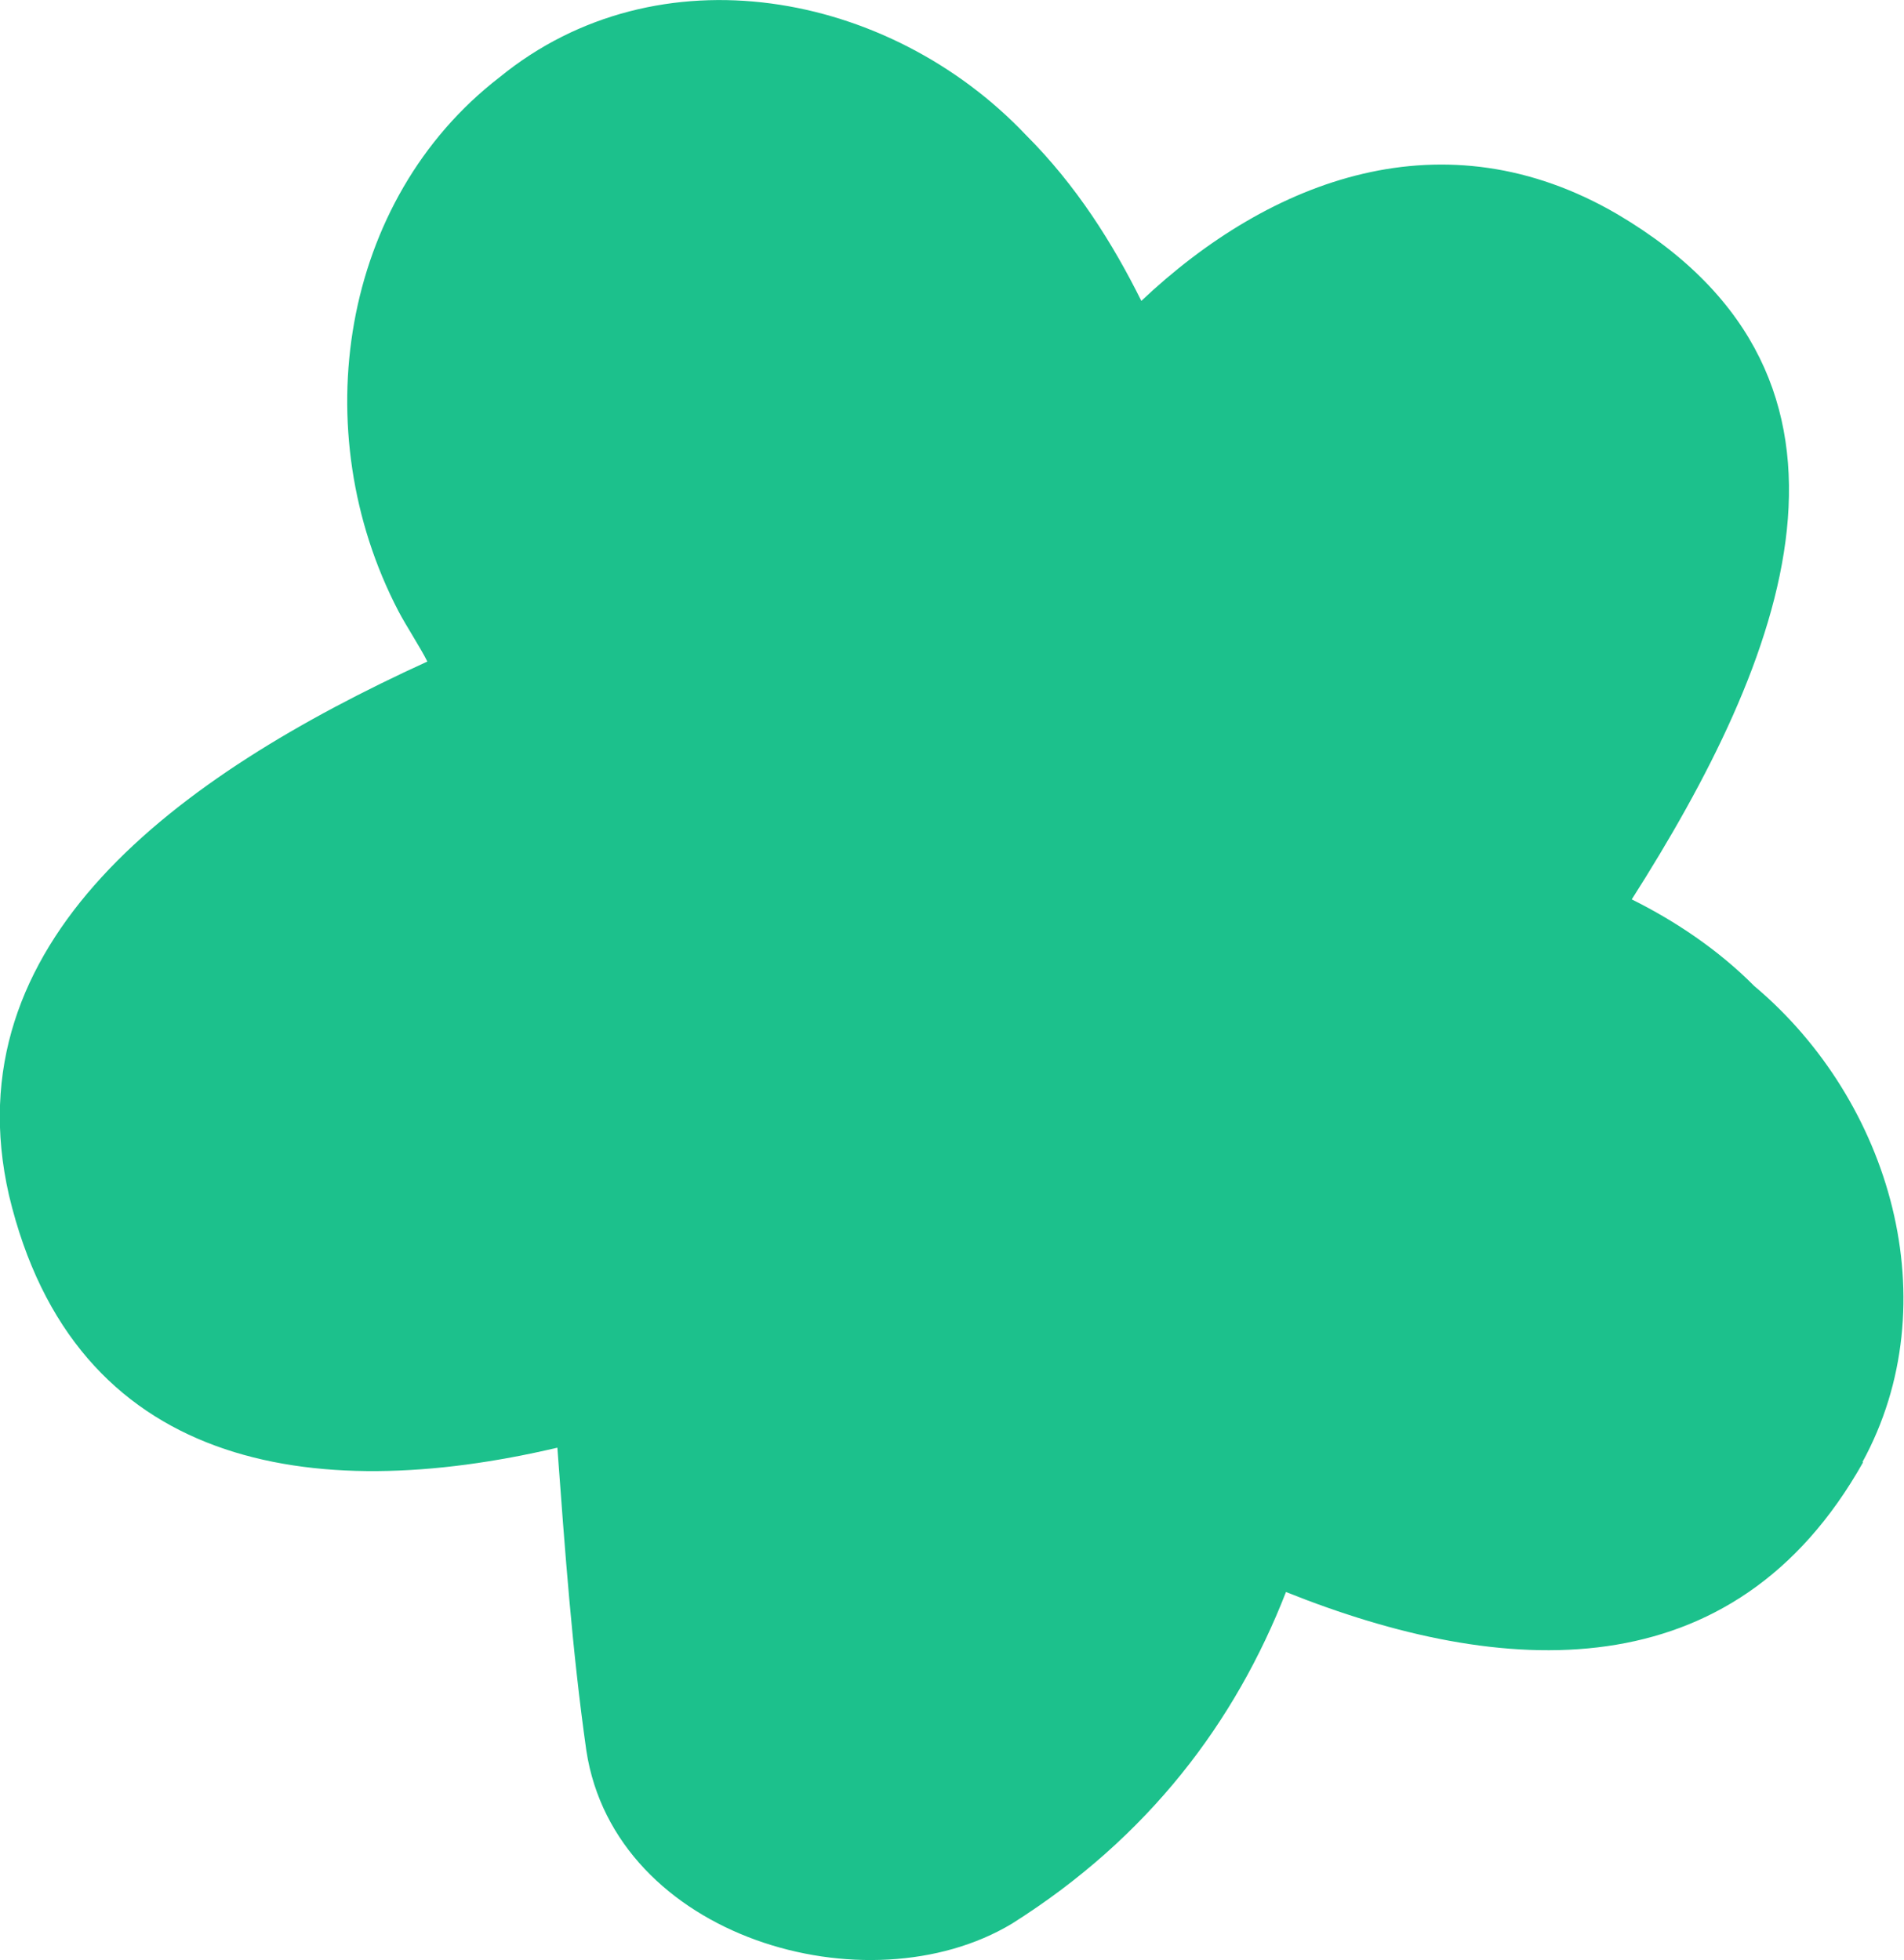 <?xml version="1.0" encoding="UTF-8"?> <svg xmlns="http://www.w3.org/2000/svg" viewBox="0 0 63.71 65.6"> <defs> <style>.d{fill:#1cc18c;}</style> </defs> <g id="a"></g> <g id="b"> <g id="c"> <path class="d" d="M62.34,48.94c-4.34,7.72-12.07,7.24-19.31,4.34-1.69,4.34-4.59,8.21-9.17,11.1-4.83,2.9-13.28,.48-14.24-5.79-.48-3.38-.72-6.76-.97-10.14-8.21,1.93-16.17,.72-18.35-8.45-1.93-8.45,5.55-14,14-17.86-.24-.48-.72-1.21-.97-1.69-3.14-6.03-1.93-13.76,3.38-17.86,5.31-4.34,13.04-2.9,17.62,1.93,1.69,1.69,2.9,3.62,3.86,5.55,4.34-4.1,10.14-6.28,15.93-2.9,9.41,5.55,5.55,14.97,.48,22.93,1.45,.72,2.9,1.69,4.1,2.9,4.59,3.86,6.52,10.62,3.62,15.93h0Z"></path> </g> </g> </svg> 